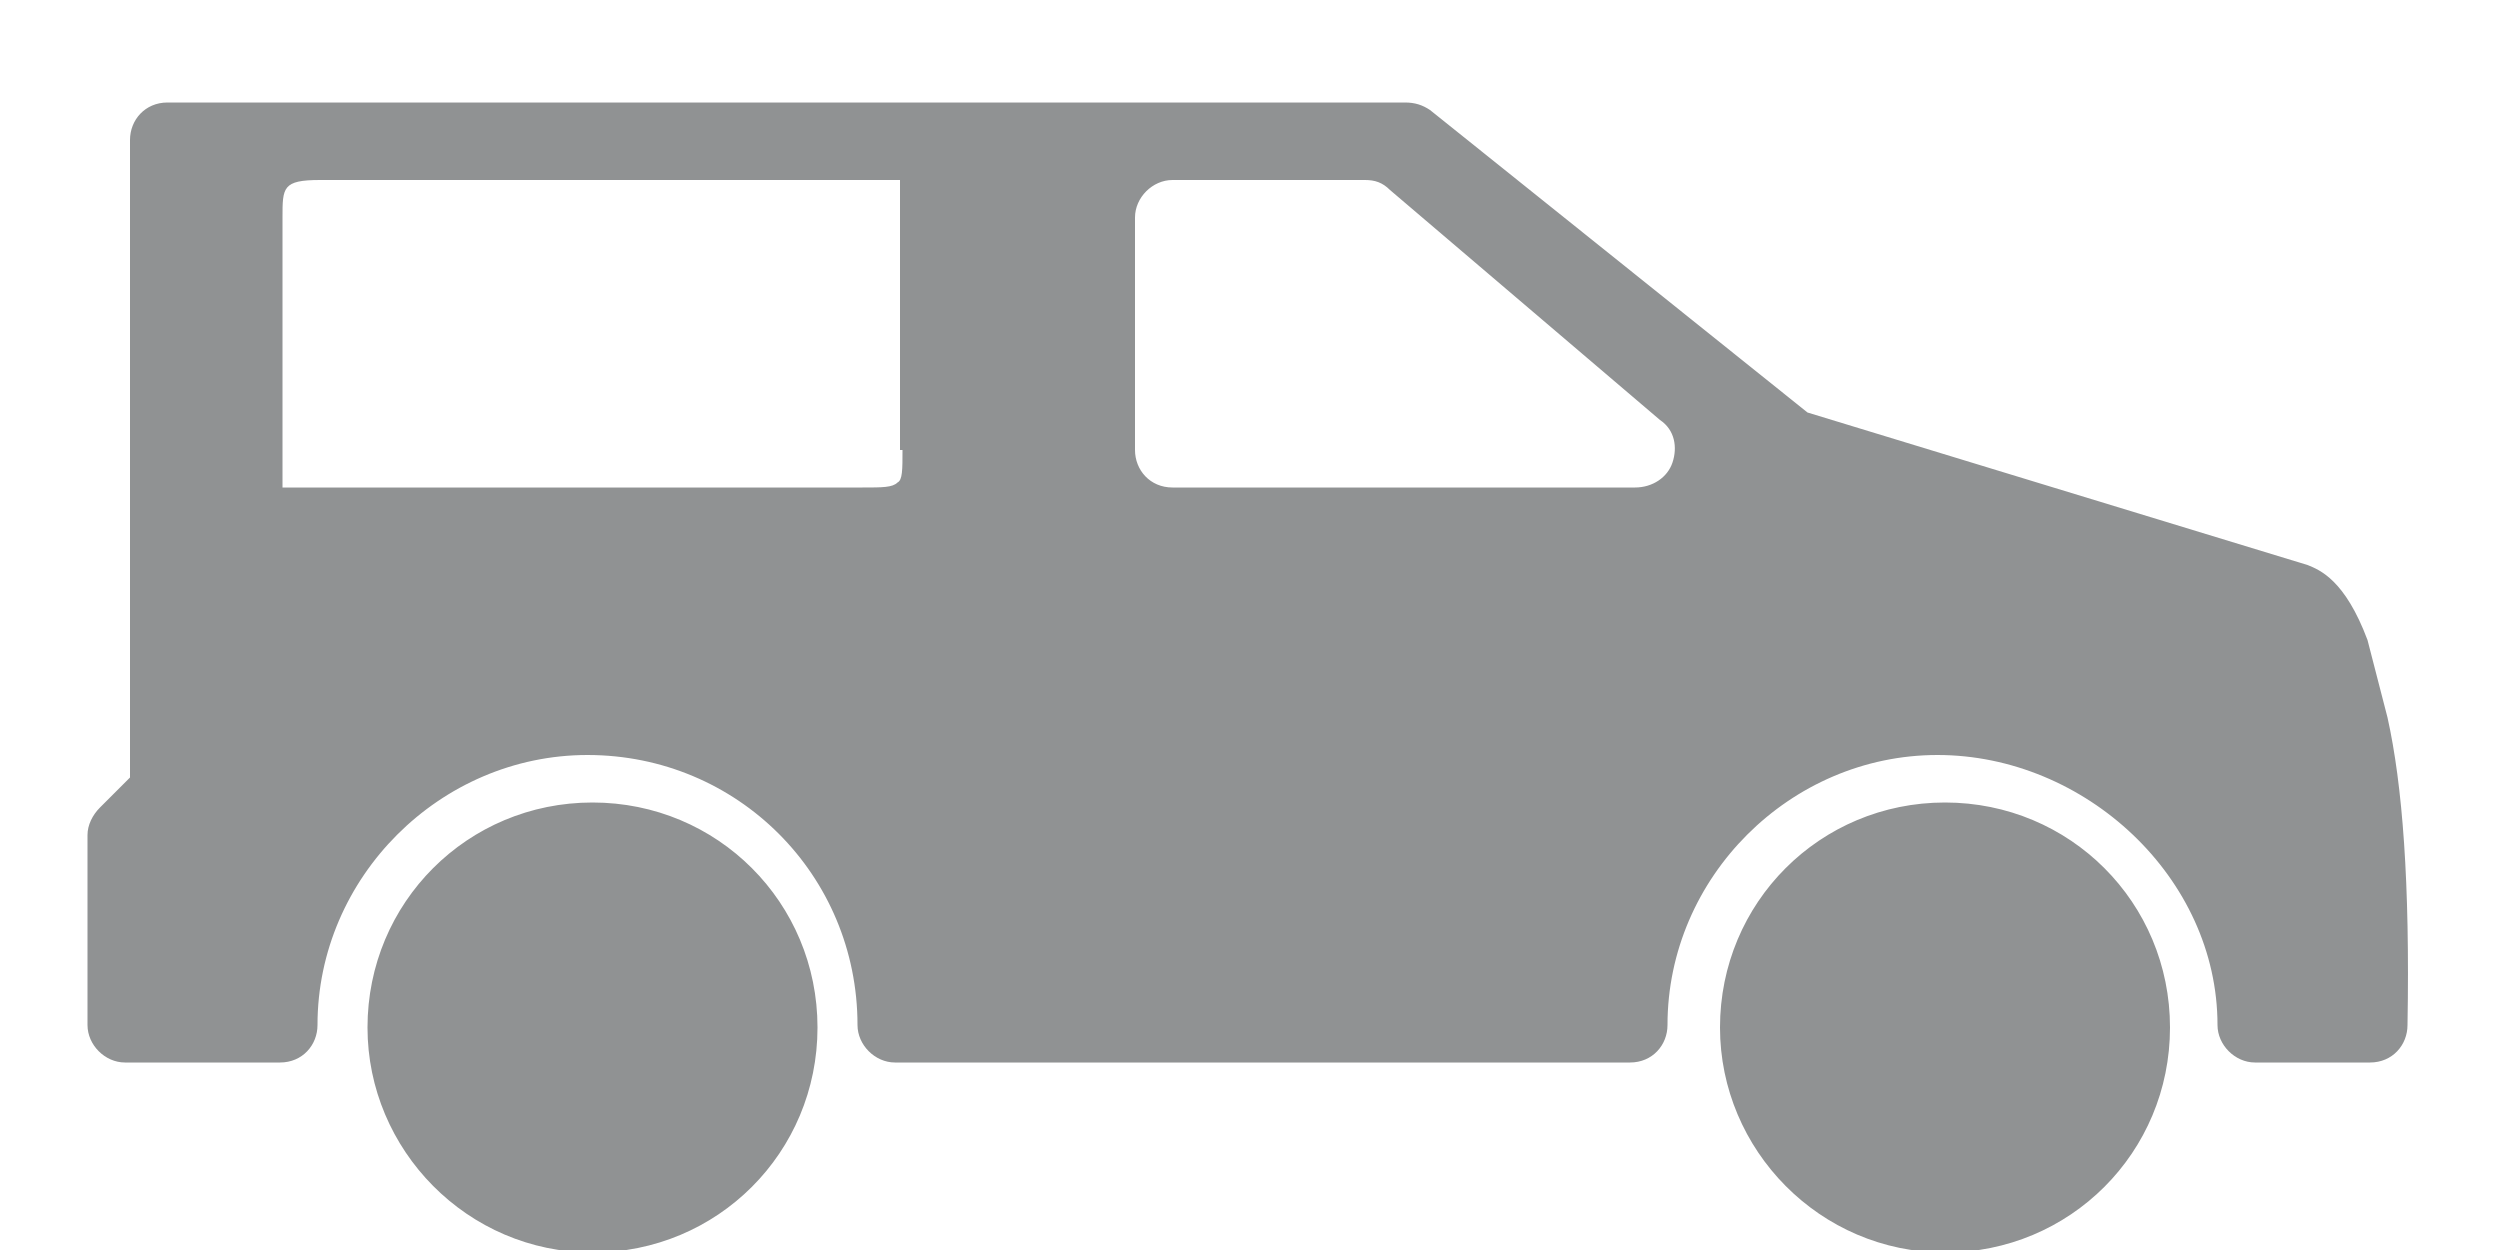 <?xml version="1.0" encoding="utf-8"?>
<!-- Generator: Adobe Illustrator 21.0.0, SVG Export Plug-In . SVG Version: 6.00 Build 0)  -->
<svg version="1.1" id="Livello_1" xmlns="http://www.w3.org/2000/svg" xmlns:xlink="http://www.w3.org/1999/xlink" x="0px" y="0px"
	 viewBox="0 0 100 50" style="enable-background:new 0 0 100 50;" xml:space="preserve">
<style type="text/css">
	.st0{fill:#909293;}
</style>
<path class="st0" d="M95.5,28.7l-0.8-3.1c-0.9-2.4-1.9-2.8-2.4-3l-20-6.1L57.2,4.4c-0.3-0.2-0.6-0.3-1-0.3H6.7
	c-0.9,0-1.5,0.7-1.5,1.5v25.5L4,32.3c-0.3,0.3-0.5,0.7-0.5,1.1V41c0,0.8,0.7,1.5,1.5,1.5h6.2c0.9,0,1.5-0.7,1.5-1.5
	c0-5.9,4.9-10.8,10.8-10.8c6,0,10.8,4.8,10.8,10.8c0,0.8,0.7,1.5,1.5,1.5h29.4c0.9,0,1.5-0.7,1.5-1.5c0-5.9,4.9-10.8,10.8-10.8
	S88.7,35.1,88.7,41c0,0.8,0.7,1.5,1.5,1.5h4.6c0.9,0,1.5-0.7,1.5-1.5C96.4,35.3,96.1,31.4,95.5,28.7z M36.1,18c0,0.8,0,1.2-0.2,1.3
	c-0.2,0.2-0.6,0.2-1.4,0.2H11.3V8.7c0-1.2,0-1.5,1.5-1.5h23.2V18z M66.9,18.5c-0.2,0.6-0.8,1-1.5,1H46.9c-0.9,0-1.5-0.7-1.5-1.5V8.7
	c0-0.8,0.7-1.5,1.5-1.5h7.7c0.4,0,0.7,0.1,1,0.4l10.8,9.2C67,17.2,67.1,17.9,66.9,18.5z M23.7,32.1c-5,0-9,4-9,9c0,4.9,4,9,9,9
	c5,0,9-4,9-9C32.7,36.1,28.7,32.1,23.7,32.1z M77.8,32.1c-5,0-9,4-9,9c0,4.9,4,9,9,9c5,0,9-4,9-9C86.8,36.1,82.8,32.1,77.8,32.1z"/>
</svg>

